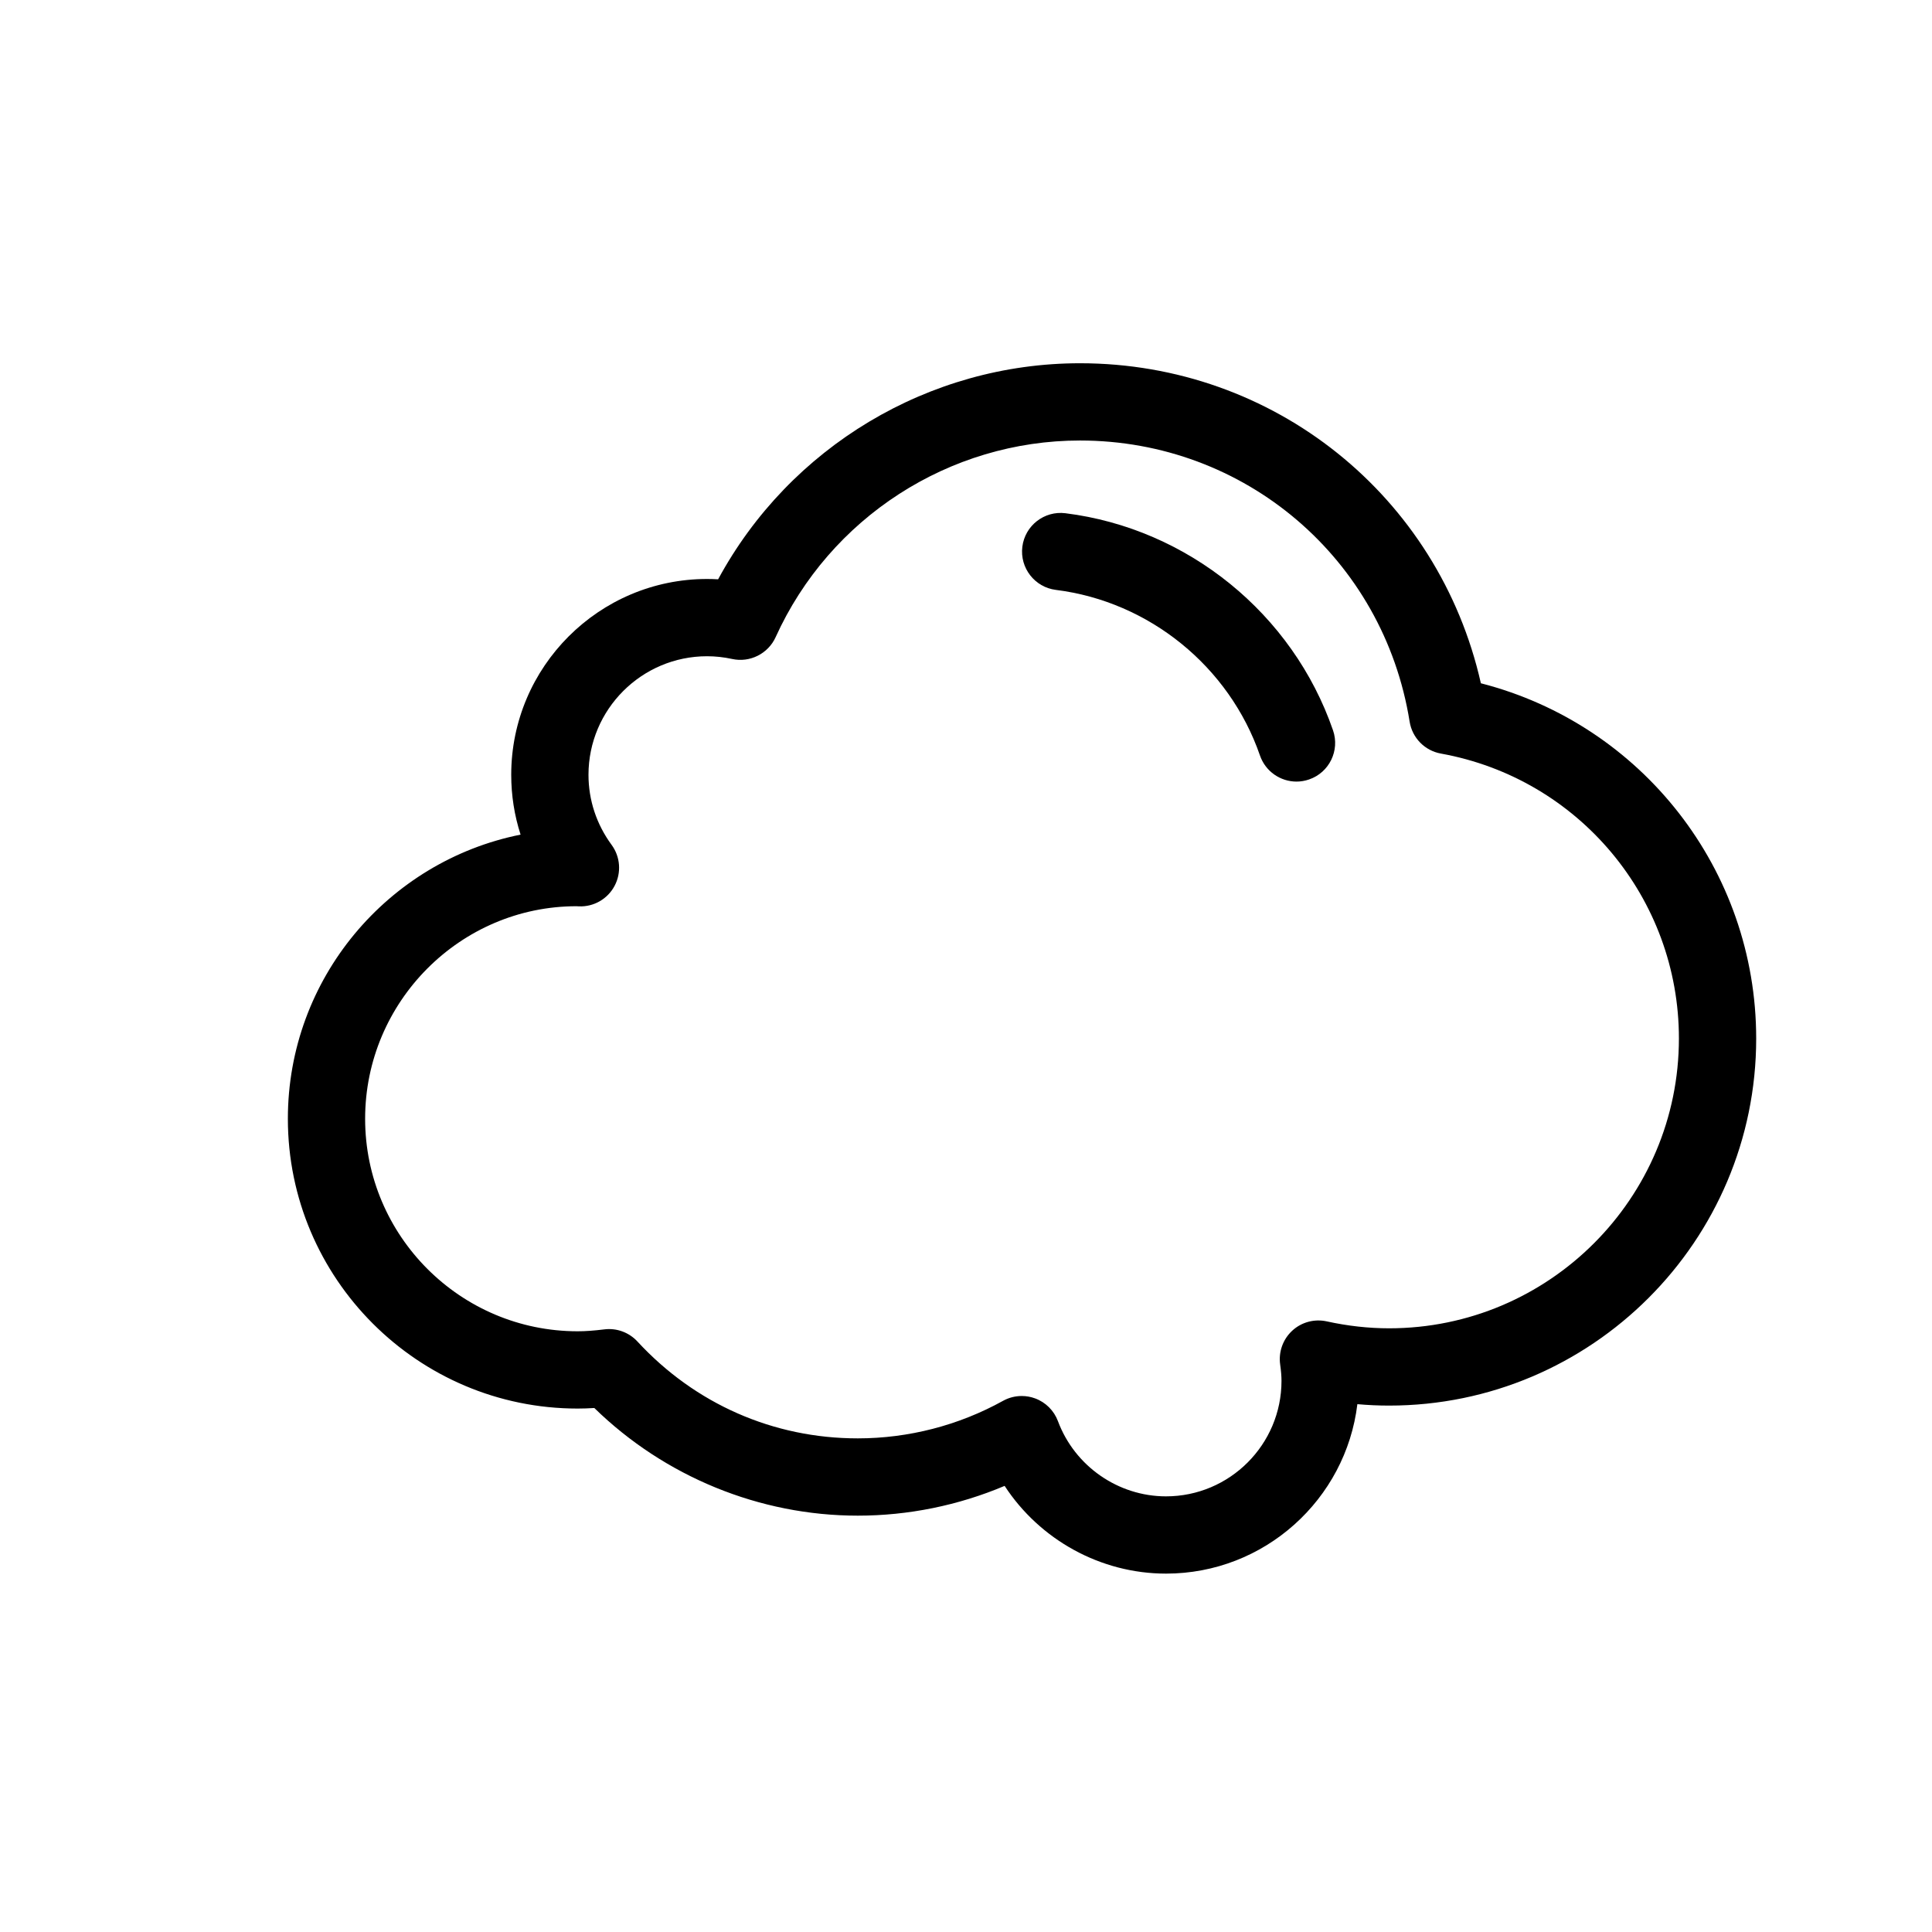 <?xml version="1.0" encoding="utf-8"?>
<!-- Generator: Adobe Illustrator 16.0.0, SVG Export Plug-In . SVG Version: 6.00 Build 0)  -->
<!DOCTYPE svg PUBLIC "-//W3C//DTD SVG 1.1//EN" "http://www.w3.org/Graphics/SVG/1.1/DTD/svg11.dtd">
<svg version="1.1" id="Layer_1" xmlns="http://www.w3.org/2000/svg" xmlns:xlink="http://www.w3.org/1999/xlink" x="0px" y="0px"
	 width="100px" height="100px" viewBox="0 0 100 100" enable-background="new 0 0 100 100" xml:space="preserve">
<g>
	<path d="M55.148,26.565c-1.096-0.139-2.096,0.641-2.232,1.736s0.641,2.096,1.737,2.232c4.827,0.602,8.974,3.967,10.563,8.572
		c0.286,0.828,1.061,1.35,1.891,1.35c0.217,0,0.437-0.037,0.652-0.111c1.045-0.359,1.599-1.498,1.238-2.543
		C66.914,31.765,61.477,27.354,55.148,26.565z"/>
	<path d="M76.65,35.366c-2.183-9.678-10.7-16.564-20.75-16.564c-7.834,0-15.03,4.343-18.73,11.183
		c-0.19-0.011-0.382-0.017-0.572-0.017c-5.59,0-10.137,4.547-10.137,10.137c0,1.063,0.164,2.103,0.484,3.095
		C20.084,44.575,14.9,50.647,14.9,57.907c0,8.271,6.729,15,15,15c0.279,0,0.563-0.01,0.862-0.029
		c3.641,3.553,8.556,5.572,13.638,5.572c2.611,0,5.203-0.528,7.599-1.541c1.816,2.781,4.956,4.541,8.354,4.541
		c5.093,0,9.308-3.837,9.904-8.771c0.55,0.05,1.099,0.074,1.643,0.074c10.477,0,19-8.523,19-19
		C90.9,45.027,84.986,37.505,76.65,35.366z M71.9,68.753c-1.06,0-2.146-0.121-3.229-0.359c-0.639-0.14-1.308,0.039-1.788,0.485
		c-0.48,0.444-0.713,1.097-0.622,1.745c0.047,0.339,0.069,0.608,0.069,0.85c0,3.296-2.681,5.977-5.977,5.977
		c-2.478,0-4.726-1.564-5.594-3.893c-0.204-0.546-0.635-0.976-1.182-1.177c-0.224-0.083-0.458-0.124-0.692-0.124
		c-0.336,0-0.67,0.084-0.97,0.251c-2.292,1.271-4.891,1.942-7.516,1.942c-4.37,0-8.42-1.78-11.405-5.013
		c-0.438-0.474-1.078-0.71-1.717-0.628c-0.537,0.066-0.975,0.098-1.378,0.098c-6.065,0-11-4.935-11-11s4.935-11,10.942-11.001
		c0.021,0.002,0.102,0.006,0.124,0.007c0.768,0.031,1.485-0.381,1.845-1.06c0.361-0.678,0.301-1.503-0.153-2.122
		c-0.783-1.066-1.197-2.32-1.197-3.627c0-3.384,2.753-6.137,6.137-6.137c0.431,0,0.869,0.048,1.302,0.142
		c0.912,0.2,1.857-0.27,2.247-1.129c2.801-6.184,8.984-10.179,15.754-10.179c8.537,0,15.712,6.12,17.062,14.553
		c0.134,0.838,0.783,1.501,1.619,1.651c7.139,1.29,12.319,7.491,12.319,14.747C86.9,62.024,80.171,68.753,71.9,68.753z"/>
</g>
</svg>

